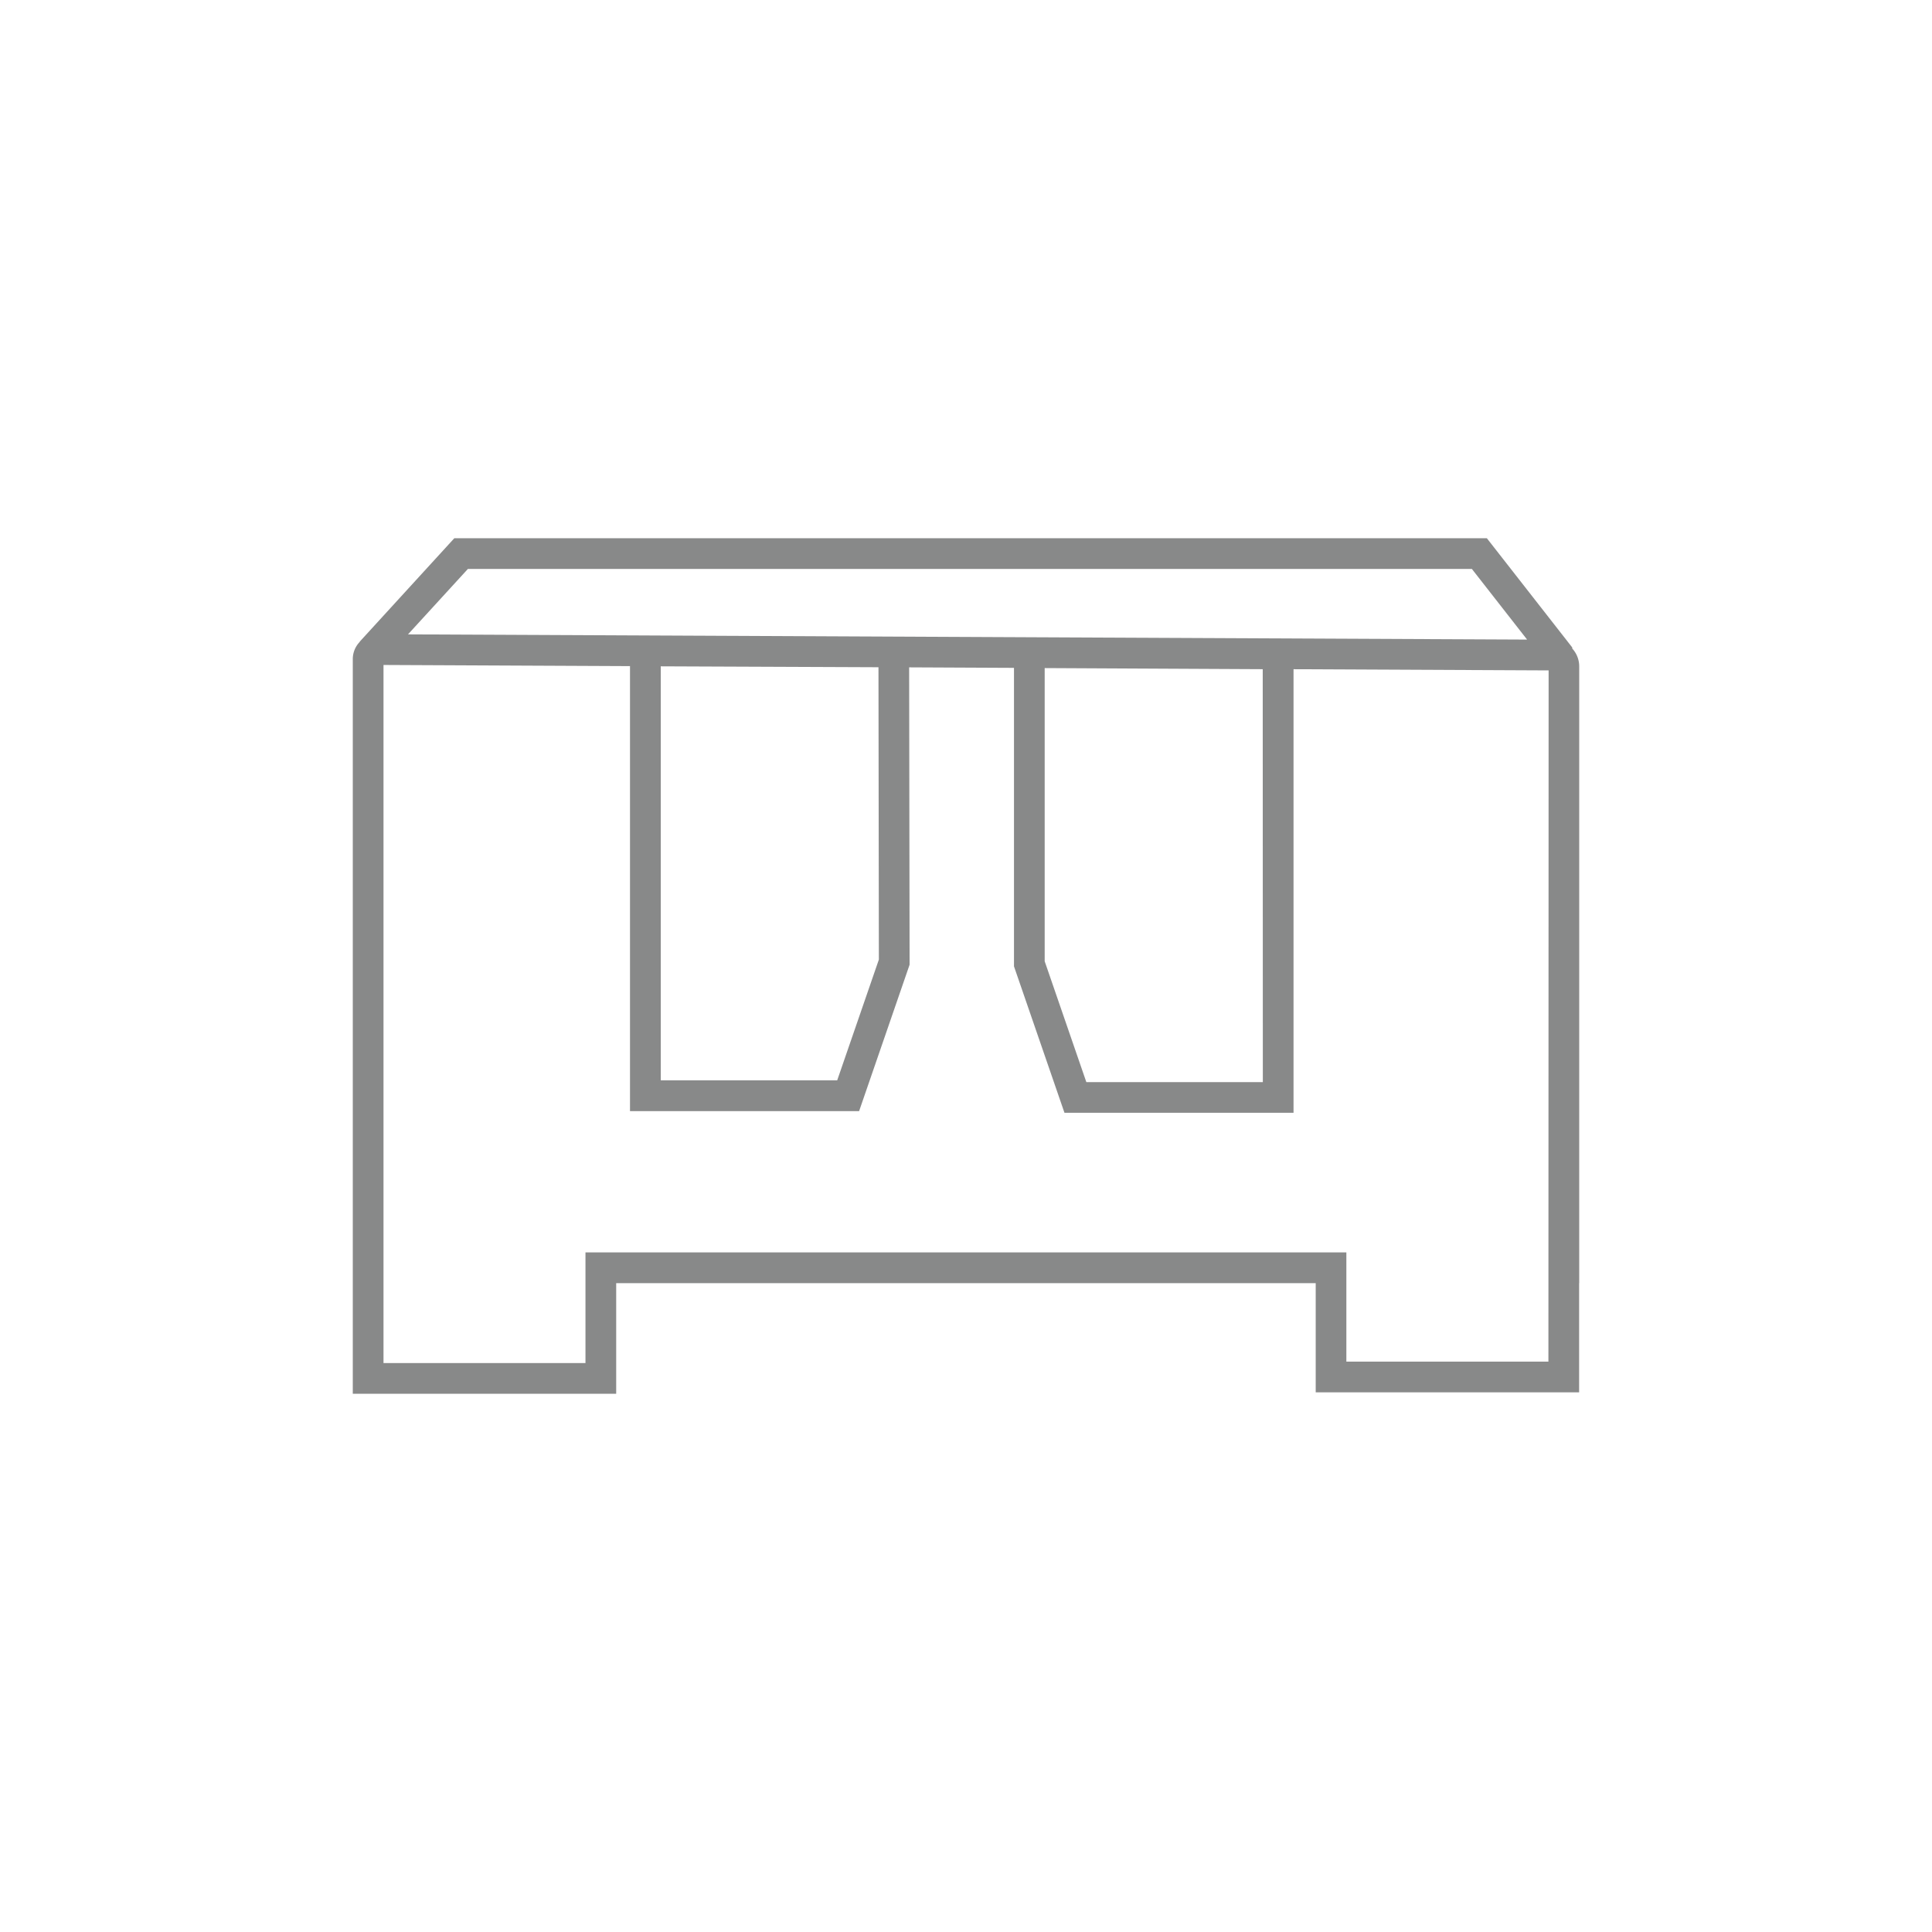 <svg id="Ebene_1" data-name="Ebene 1" xmlns="http://www.w3.org/2000/svg" width="1280" height="1280" viewBox="0 0 1280 1280"><defs><style>.cls-1{fill:#888989;}</style></defs><path class="cls-1" d="M1041.47,429.46l.35-.28-56.75-72.6H301L238.3,425.14l.09.08a16.38,16.38,0,0,0-4.66,11.45V923.42H408.24V850.11H871.69v72.36h174.52V850.11h.06V441.48A17.57,17.57,0,0,0,1041.47,429.46ZM310,376.93H975.15l36.59,46.81-741.43-3.45Zm526.66,340H719.73l-27.6-80.06V442.62l144.46.73ZM582.27,635.74l-27.6,80H437.77l0-274.28,144.24.6Zm443.59,266.38H892V829.76H387.89v73.31H254.08V440.56l163.31.76,0,294.82H569.18l33.45-97-.3-197,69.46.33V640.23l33.44,97H857l0-293.86,169,.79Z"/></svg>